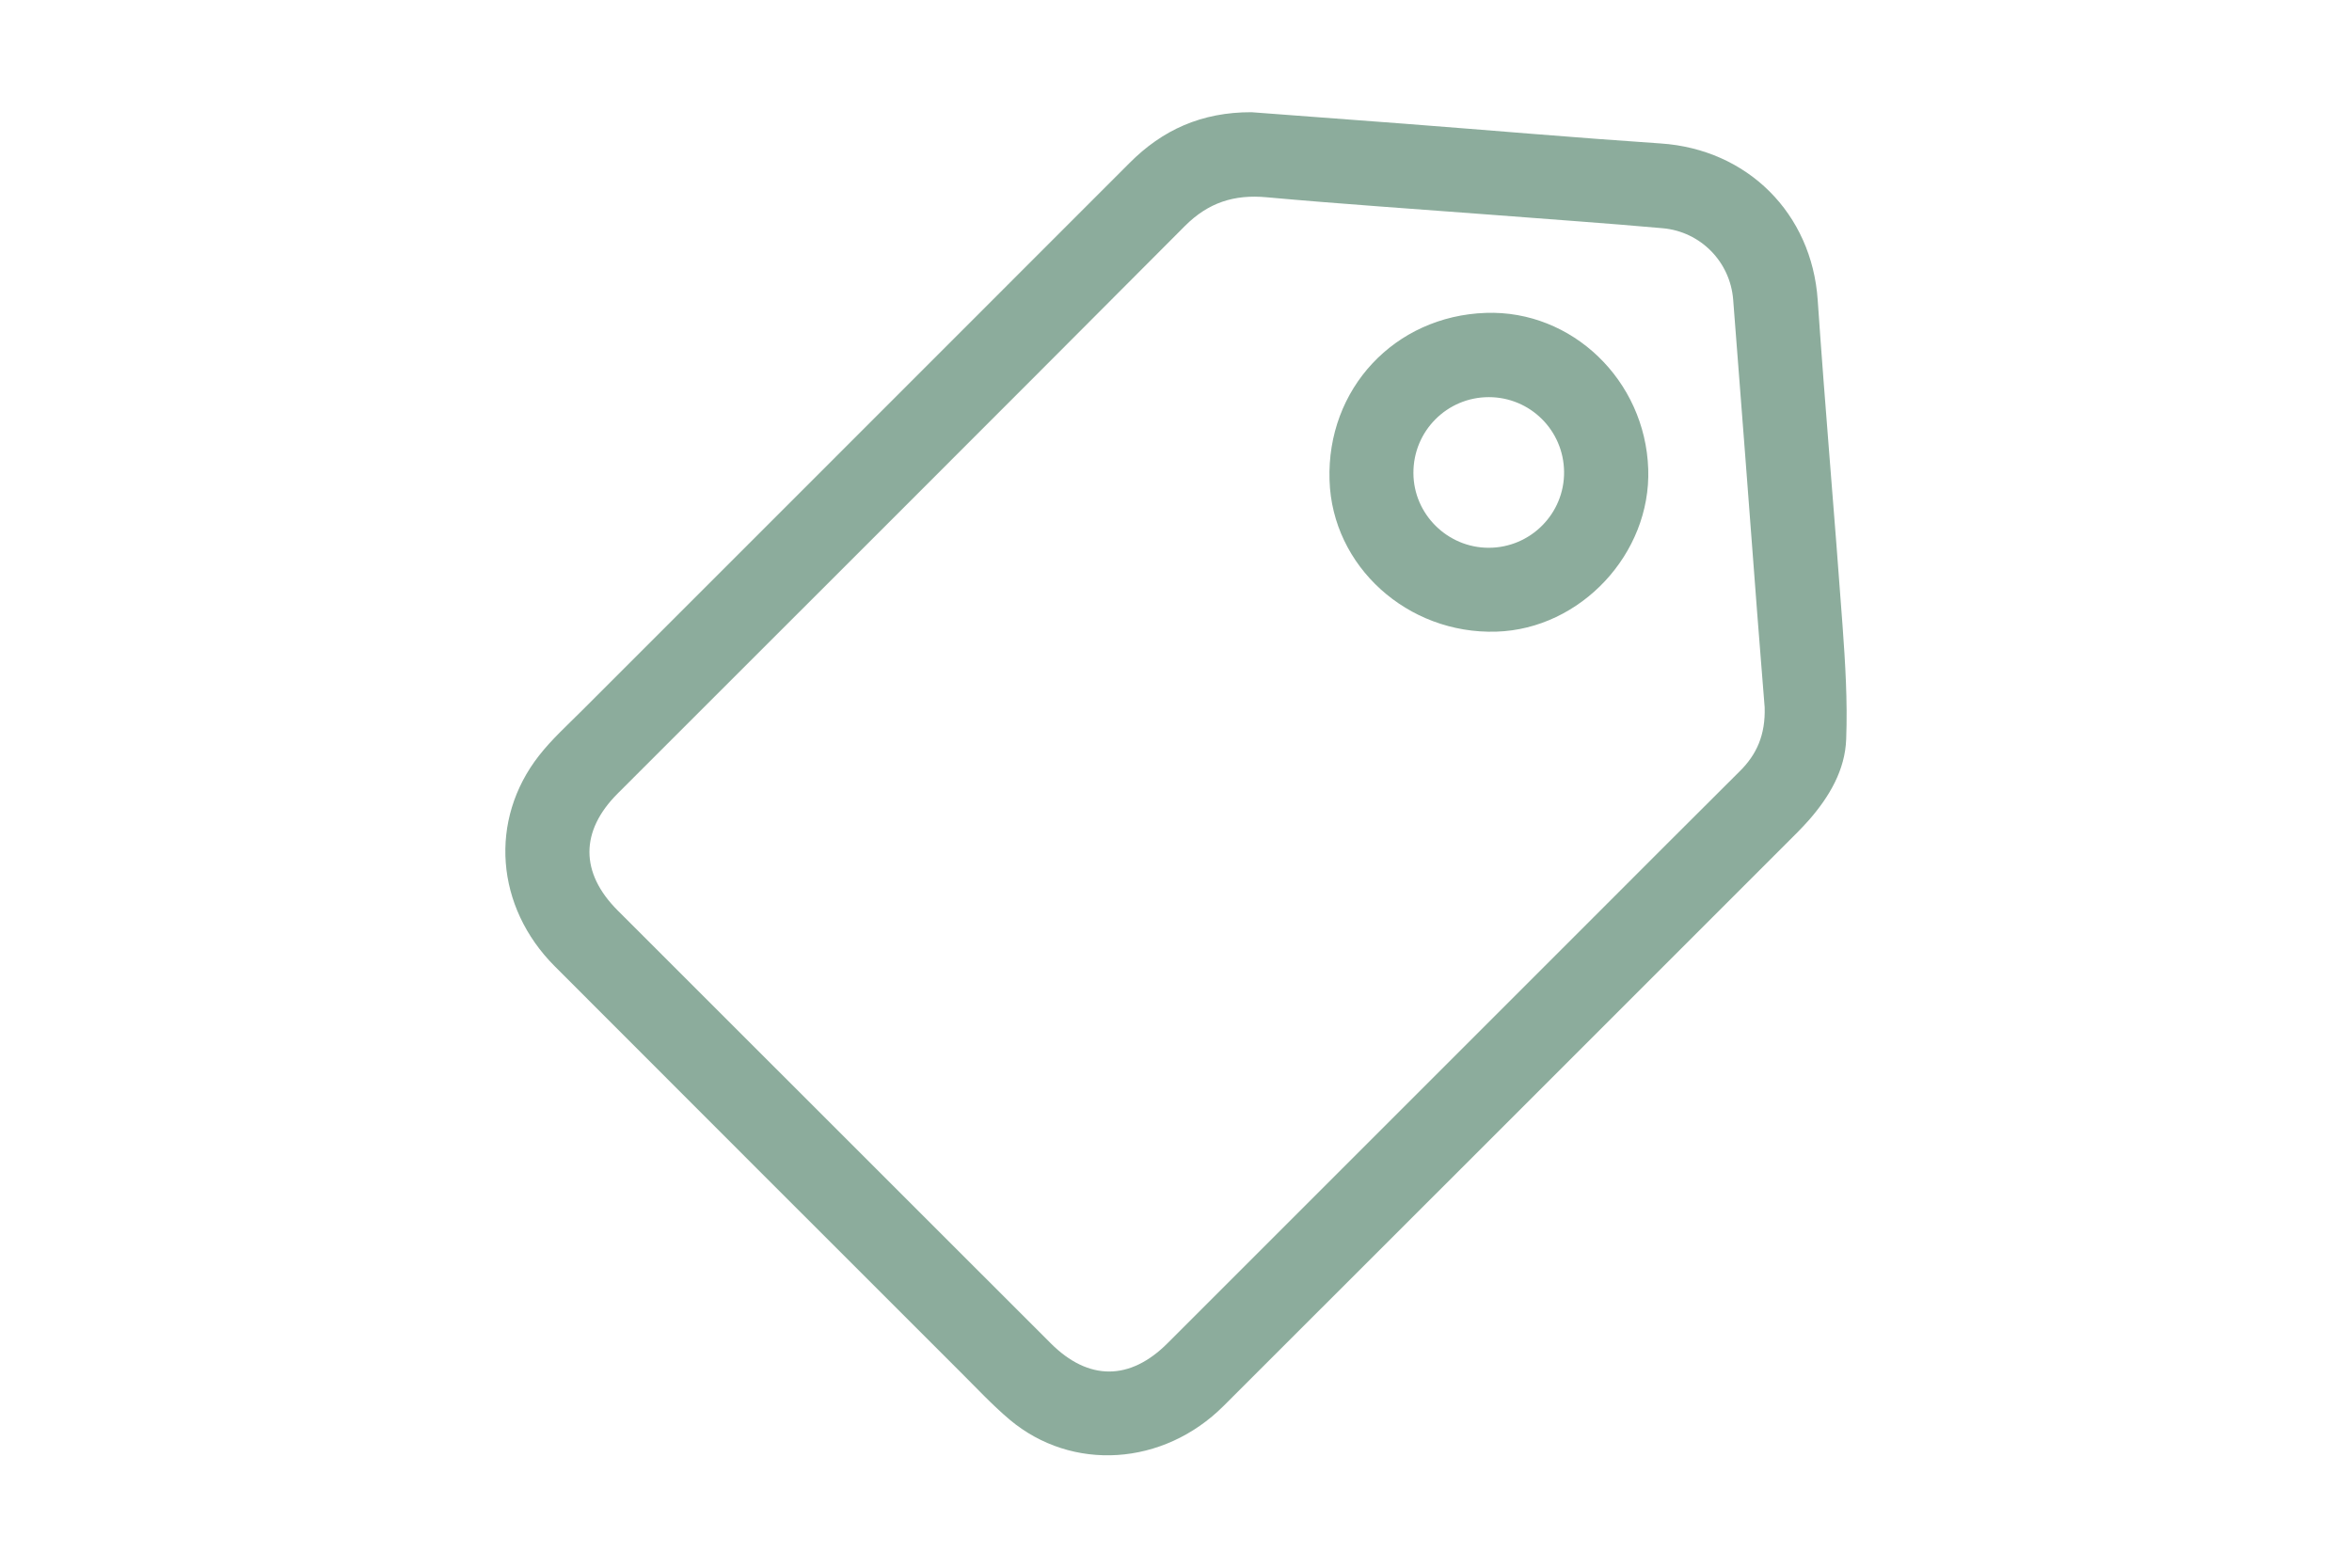 <?xml version="1.0" encoding="utf-8"?>
<!-- Generator: Adobe Illustrator 27.9.0, SVG Export Plug-In . SVG Version: 6.00 Build 0)  -->
<svg version="1.1" id="Layer_1" xmlns="http://www.w3.org/2000/svg" xmlns:xlink="http://www.w3.org/1999/xlink" x="0px" y="0px"
	 viewBox="0 0 180 120" style="enable-background:new 0 0 180 120;" xml:space="preserve">
<style type="text/css">
	.st0{opacity:0.5;}
	.st1{fill:#195939;}
</style>
<g id="_x37_ftRj6.tif_00000029762344341215628960000018121483182320609201_" class="st0">
	<g>
		<path class="st1" d="M95.78,8.59c3.76,0.28,7.73,0.58,11.7,0.88c6.53,0.5,13.06,1.07,19.6,1.51c6.66,0.44,11.58,5.36,12.03,11.99
			c0.57,8.31,1.3,16.6,1.9,24.9c0.21,2.89,0.39,5.8,0.28,8.7c-0.08,2.36-1.28,4.4-2.83,6.18c-0.29,0.33-0.59,0.64-0.89,0.95
			c-14.64,14.64-29.28,29.29-43.93,43.92c-4.61,4.6-11.59,5.06-16.37,1.05c-1.35-1.14-2.56-2.45-3.82-3.7
			C63.12,94.64,52.78,84.31,42.45,73.96c-4.53-4.54-5.05-11.2-1.2-16.12c0.96-1.23,2.14-2.3,3.25-3.41
			c13.97-13.98,27.96-27.95,41.93-41.94C88.96,9.94,91.96,8.58,95.78,8.59z M135.05,54.13c-0.17-2.19-0.38-4.69-0.57-7.19
			c-0.61-8-1.21-16.01-1.84-24.01c-0.23-2.89-2.49-5.2-5.39-5.46c-4.36-0.39-8.74-0.69-13.1-1.03c-5.74-0.44-11.48-0.82-17.21-1.34
			c-2.48-0.23-4.46,0.4-6.25,2.19C76.24,31.8,61.75,46.26,47.27,60.74c-2.88,2.88-2.88,6.07,0,8.95
			c11.05,11.05,22.1,22.1,33.15,33.14c2.88,2.88,6.06,2.87,8.94-0.02c10.88-10.88,21.77-21.77,32.65-32.65
			c3.71-3.71,7.42-7.43,11.15-11.14C134.43,57.76,135.12,56.26,135.05,54.13z"/>
		<path class="st1" d="M113.71,23.95c6.6-0.23,12.2,5.16,12.43,11.95c0.22,6.48-5.17,12.25-11.62,12.45
			c-6.81,0.21-12.57-5.01-12.77-11.59C101.52,29.77,106.73,24.19,113.71,23.95z M113.93,41.93c3.21,0,5.8-2.62,5.77-5.81
			c-0.03-3.18-2.6-5.72-5.76-5.72c-3.2,0-5.79,2.6-5.77,5.82C108.18,39.35,110.77,41.93,113.93,41.93z"/>
	</g>
</g>
</svg>

